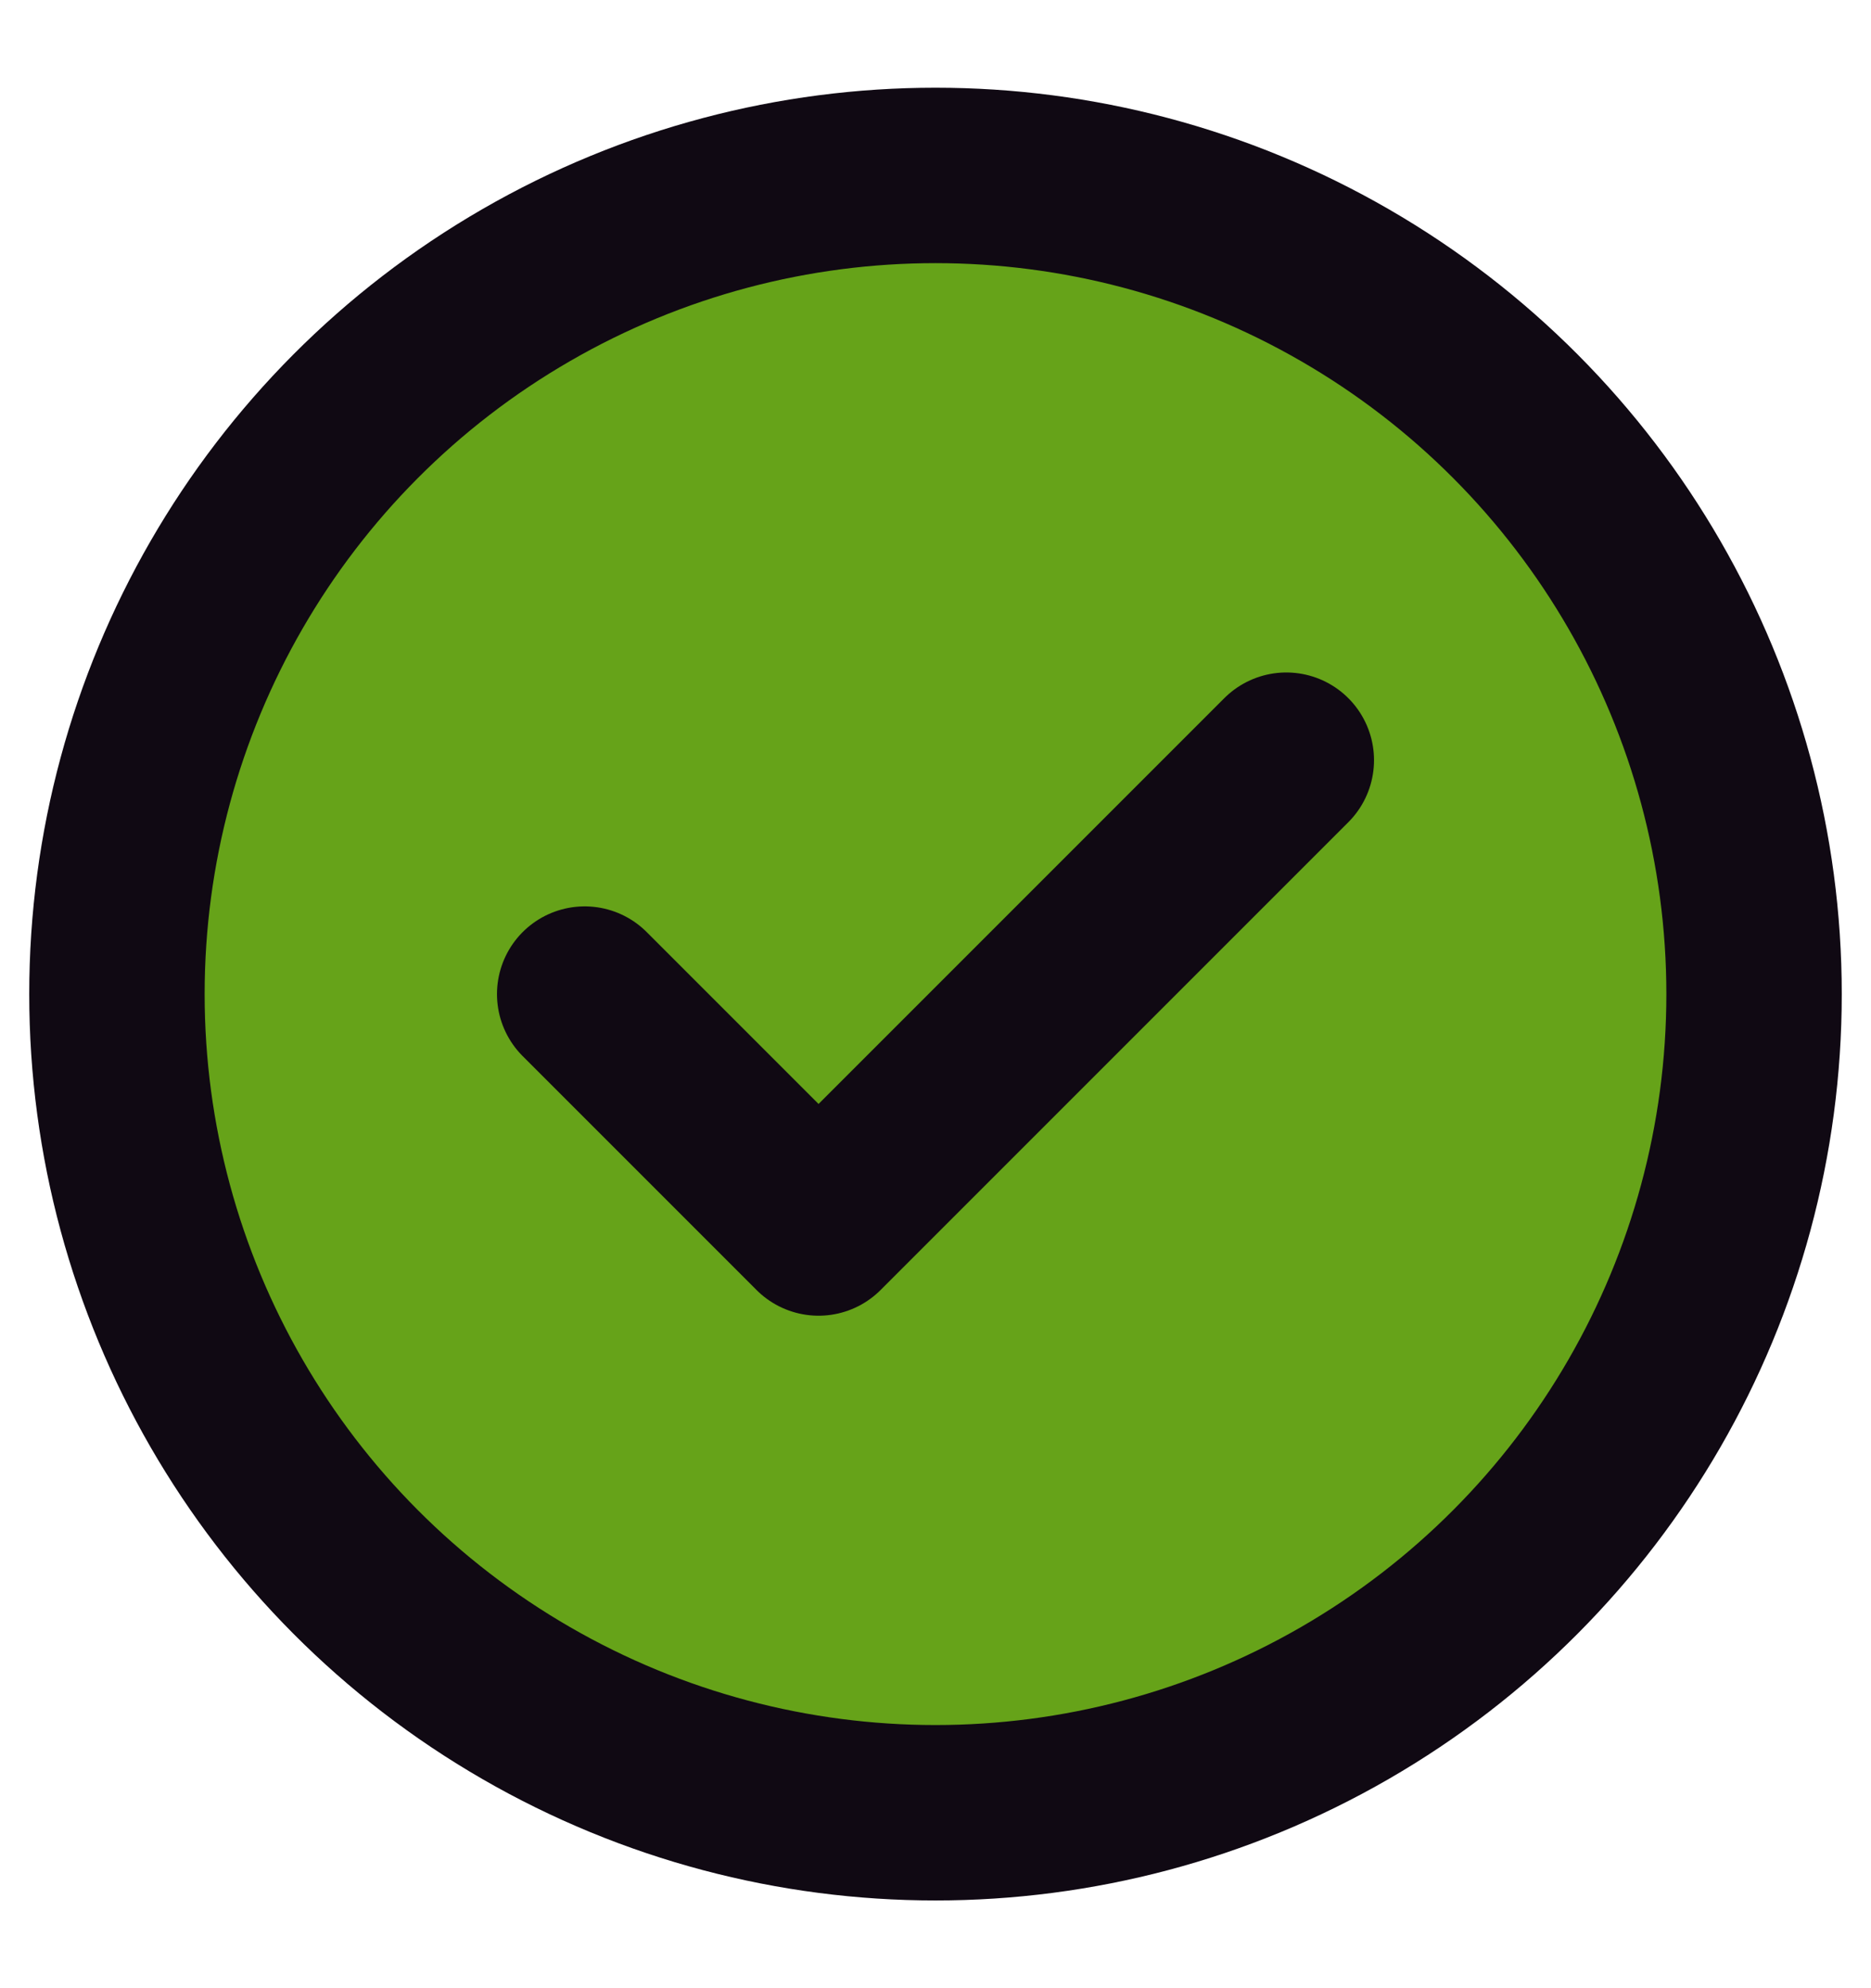 <svg width="16" height="17" viewBox="0 0 16 17" fill="none" xmlns="http://www.w3.org/2000/svg">
<circle cx="8" cy="8.5" r="7" fill="#66A319" stroke="#100913" stroke-width="1.5"/>
<path d="M11 6.5L7 10.5L5 8.5" stroke="#100913" stroke-width="1.5" stroke-linecap="round" stroke-linejoin="round"/>
</svg>
